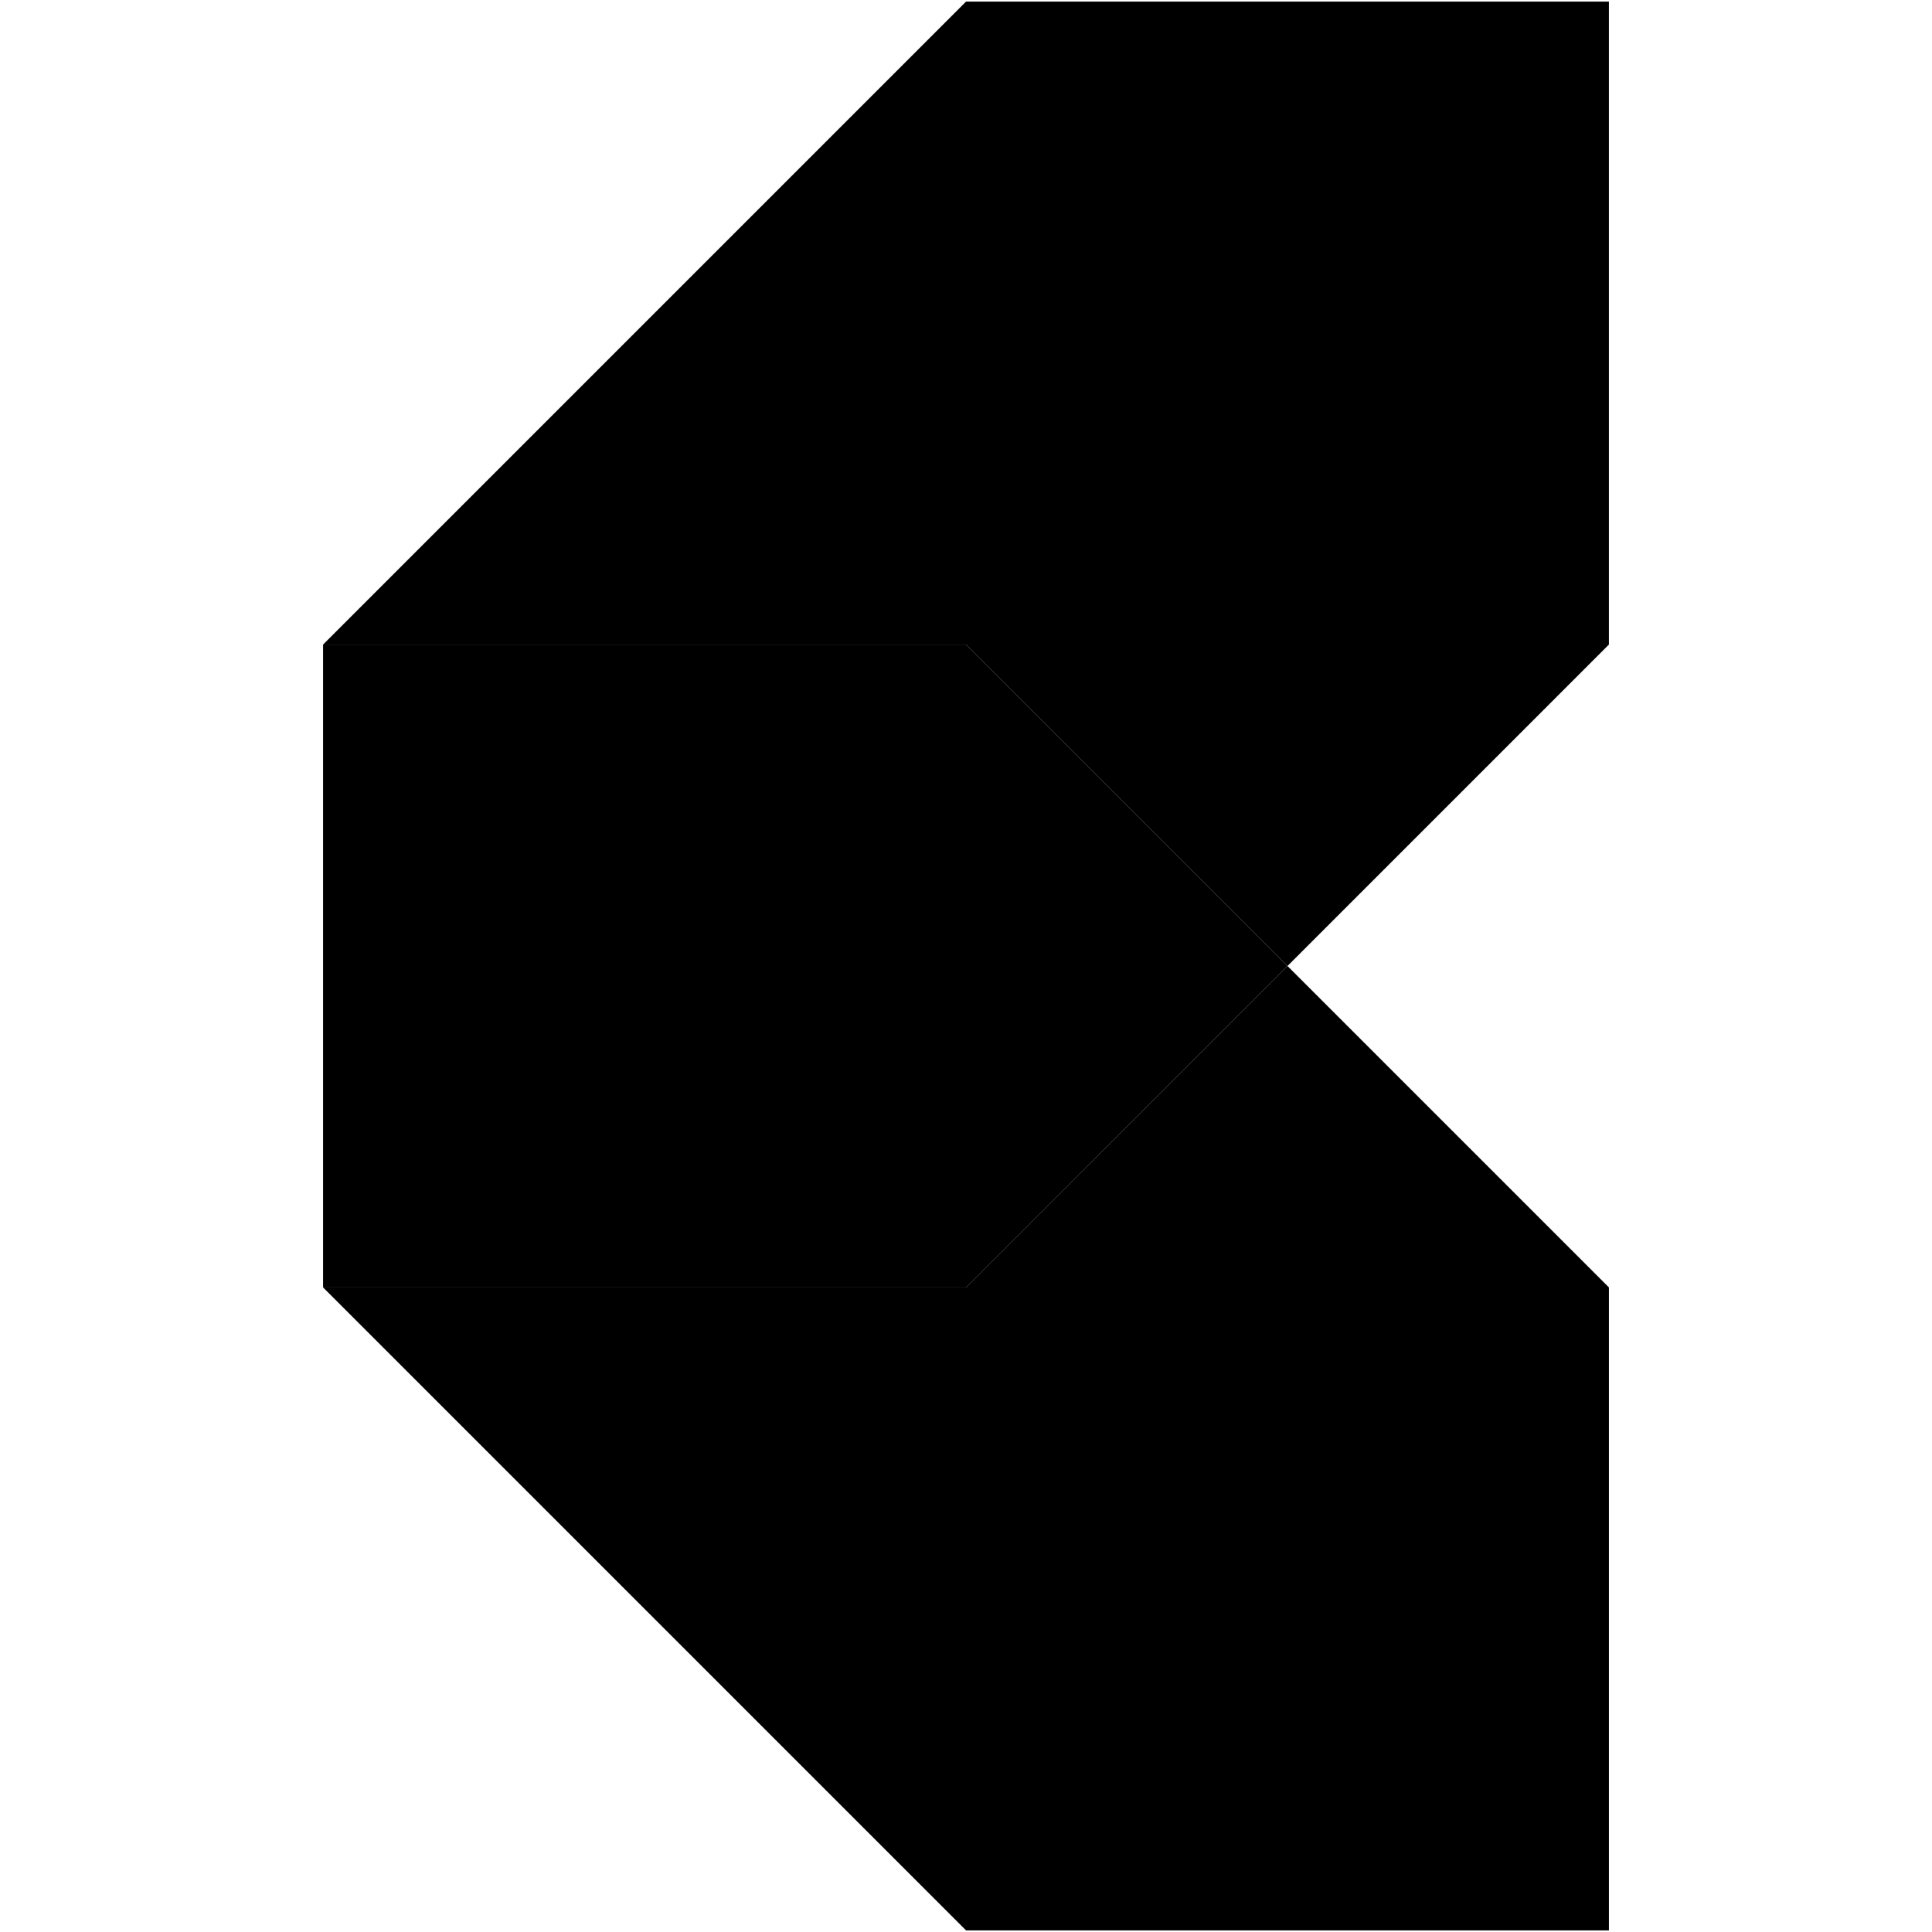 <?xml version="1.0" standalone="yes"?>
<svg width="100%" height="100%" viewBox="0 0 188 188" version="1.1" xmlns="http://www.w3.org/2000/svg">
    <title>Konnect Logo</title>
    <style>
        #IconUpper, #IconIntersect, #IconLower { fill: #000; }
    </style>
    <g id="Icon">
        <path id="IconUpper" d="m 156.561,0.155 h -62.556 l -62.567,62.567 h 62.567 L 125.284,94 156.561,62.722 Z" />
        <path id="IconLower" d="m 31.439,125.278 62.567,62.567 h 62.556 V 125.278 L 125.284,94 94.005,125.278 Z" />
        <path id="IconIntersect" d="m 31.439,62.722 v 62.556 h 62.567 L 125.284,94 94.005,62.722 Z" />
    </g>
</svg>
